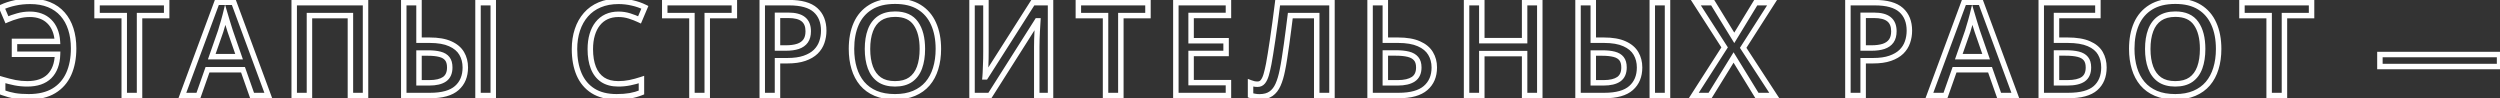 <?xml version="1.0" encoding="UTF-8"?> <svg xmlns="http://www.w3.org/2000/svg" width="916" height="36" viewBox="0 0 916 36" fill="none"><rect x="0" y="0" width="916" height="36" fill="#333333" stroke="none"/> <path d="M6.517 5.841L6.782 6.805L6.791 6.803L6.517 5.841ZM2.537 7.237L1.618 7.631L2.015 8.557L2.938 8.154L2.537 7.237ZM0.582 2.676L0.158 1.771L-0.718 2.181L-0.337 3.07L0.582 2.676ZM5.469 1.07L5.675 2.049L5.684 2.047L5.469 1.07ZM22.923 5.189L22.171 5.849L22.175 5.853L22.923 5.189ZM25.948 10.635L24.996 10.941L24.997 10.943L25.948 10.635ZM19.735 33.278L20.251 34.134L20.252 34.133L19.735 33.278ZM5.376 35.093L5.209 36.079L5.21 36.079L5.376 35.093ZM0.978 33.906H-0.022V34.603L0.632 34.845L0.978 33.906ZM0.978 29.159L1.263 28.2L-0.022 27.819V29.159H0.978ZM5.516 30.299L5.318 31.279L5.328 31.281L5.516 30.299ZM18.106 27.949L18.807 28.662L18.813 28.656L18.106 27.949ZM20.247 24.551L19.312 24.197L19.309 24.203L20.247 24.551ZM21.084 19.874L22.084 19.9L22.111 18.874H21.084V19.874ZM5.307 19.874H4.307V20.874H5.307V19.874ZM5.307 15.173V14.173H4.307V15.173H5.307ZM21.038 15.173V16.173H22.099L22.036 15.114L21.038 15.173ZM20.13 10.984L19.203 11.36L19.208 11.37L20.13 10.984ZM18.059 7.866L17.352 8.573L17.358 8.579L17.365 8.585L18.059 7.866ZM14.964 5.911L14.612 6.847L14.622 6.851L14.964 5.911ZM10.961 4.236C9.322 4.236 7.748 4.449 6.242 4.88L6.791 6.803C8.109 6.426 9.498 6.236 10.961 6.236V4.236ZM6.252 4.877C4.797 5.276 3.425 5.757 2.136 6.321L2.938 8.154C4.132 7.631 5.412 7.181 6.782 6.805L6.252 4.877ZM3.456 6.843L1.502 2.282L-0.337 3.07L1.618 7.631L3.456 6.843ZM1.007 3.582C2.42 2.919 3.975 2.407 5.675 2.049L5.263 0.092C3.427 0.479 1.724 1.037 0.158 1.771L1.007 3.582ZM5.684 2.047C7.377 1.676 9.166 1.489 11.055 1.489V-0.511C9.033 -0.511 7.1 -0.311 5.255 0.094L5.684 2.047ZM11.055 1.489C13.559 1.489 15.723 1.876 17.566 2.625L18.319 0.772C16.191 -0.092 13.763 -0.511 11.055 -0.511V1.489ZM17.566 2.625C19.417 3.377 20.946 4.453 22.171 5.849L23.674 4.53C22.232 2.886 20.44 1.634 18.319 0.772L17.566 2.625ZM22.175 5.853C23.407 7.243 24.351 8.933 24.996 10.941L26.9 10.329C26.18 8.086 25.107 6.146 23.671 4.526L22.175 5.853ZM24.997 10.943C25.642 12.937 25.972 15.197 25.972 17.733H27.972C27.972 15.025 27.62 12.553 26.9 10.327L24.997 10.943ZM25.972 17.733C25.972 21.207 25.393 24.18 24.268 26.677L26.092 27.498C27.357 24.69 27.972 21.426 27.972 17.733H25.972ZM24.268 26.677C23.155 29.15 21.475 31.056 19.217 32.422L20.252 34.133C22.866 32.552 24.816 30.332 26.092 27.498L24.268 26.677ZM19.219 32.421C16.996 33.761 14.117 34.465 10.519 34.465V36.465C14.368 36.465 17.633 35.712 20.251 34.134L19.219 32.421ZM10.519 34.465C8.604 34.465 6.948 34.344 5.542 34.107L5.21 36.079C6.753 36.339 8.525 36.465 10.519 36.465V34.465ZM5.544 34.107C4.15 33.87 2.743 33.491 1.324 32.968L0.632 34.845C2.16 35.408 3.686 35.82 5.209 36.079L5.544 34.107ZM1.978 33.906V29.159H-0.022V33.906H1.978ZM0.693 30.117C2.286 30.591 3.828 30.978 5.318 31.279L5.714 29.319C4.288 29.031 2.804 28.658 1.263 28.2L0.693 30.117ZM5.328 31.281C6.85 31.573 8.41 31.718 10.007 31.718V29.718C8.532 29.718 7.098 29.584 5.704 29.317L5.328 31.281ZM10.007 31.718C11.861 31.718 13.535 31.474 15.011 30.965L14.359 29.075C13.136 29.496 11.69 29.718 10.007 29.718V31.718ZM15.011 30.965C16.488 30.456 17.76 29.691 18.807 28.662L17.405 27.236C16.59 28.037 15.581 28.653 14.359 29.075L15.011 30.965ZM18.813 28.656C19.853 27.615 20.642 26.358 21.184 24.9L19.309 24.203C18.859 25.413 18.22 26.421 17.399 27.242L18.813 28.656ZM21.182 24.906C21.741 23.43 22.035 21.756 22.084 19.9L20.085 19.847C20.041 21.528 19.776 22.973 19.312 24.197L21.182 24.906ZM21.084 18.874H5.307V20.874H21.084V18.874ZM6.307 19.874V15.173H4.307V19.874H6.307ZM5.307 16.173H21.038V14.173H5.307V16.173ZM22.036 15.114C21.938 13.454 21.615 11.945 21.053 10.599L19.208 11.37C19.669 12.475 19.952 13.758 20.04 15.232L22.036 15.114ZM21.057 10.609C20.512 9.263 19.746 8.104 18.753 7.146L17.365 8.585C18.141 9.334 18.756 10.254 19.203 11.36L21.057 10.609ZM18.766 7.159C17.791 6.183 16.633 5.454 15.306 4.971L14.622 6.851C15.684 7.237 16.59 7.811 17.352 8.573L18.766 7.159ZM15.317 4.975C13.993 4.477 12.537 4.236 10.961 4.236V6.236C12.333 6.236 13.546 6.445 14.612 6.847L15.317 4.975ZM51.129 35V36H52.129V35H51.129ZM45.52 35H44.52V36H45.52V35ZM45.52 5.725H46.52V4.725H45.52V5.725ZM35.56 5.725H34.56V6.725H35.56V5.725ZM35.56 0.977V-0.023H34.56V0.977H35.56ZM61.065 0.977H62.065V-0.023H61.065V0.977ZM61.065 5.725V6.725H62.065V5.725H61.065ZM51.129 5.725V4.725H50.129V5.725H51.129ZM51.129 34H45.52V36H51.129V34ZM46.52 35V5.725H44.52V35H46.52ZM45.52 4.725H35.56V6.725H45.52V4.725ZM36.56 5.725V0.977H34.56V5.725H36.56ZM35.56 1.977H61.065V-0.023H35.56V1.977ZM60.065 0.977V5.725H62.065V0.977H60.065ZM61.065 4.725H51.129V6.725H61.065V4.725ZM50.129 5.725V35H52.129V5.725H50.129ZM92.366 35L91.423 35.332L91.658 36H92.366V35ZM89.038 25.552L89.982 25.22L89.746 24.552H89.038V25.552ZM76.03 25.552V24.552H75.322L75.087 25.22L76.03 25.552ZM72.702 35V36H73.41L73.645 35.332L72.702 35ZM66.814 35L65.877 34.653L65.377 36H66.814V35ZM79.474 0.838V-0.162H78.778L78.536 0.49L79.474 0.838ZM85.664 0.838L86.602 0.491L86.36 -0.162H85.664V0.838ZM98.3 35V36H99.737L99.238 34.653L98.3 35ZM87.596 20.758V21.758H89.002L88.54 20.43L87.596 20.758ZM84.361 11.45L83.405 11.744L83.41 11.761L83.416 11.778L84.361 11.45ZM83.826 9.751L82.871 10.049L82.873 10.055L83.826 9.751ZM83.127 7.493L82.17 7.781L82.171 7.786L83.127 7.493ZM82.546 5.539L83.505 5.256L82.456 1.688L81.574 5.302L82.546 5.539ZM81.964 7.68L81.004 7.397L81.001 7.41L81.964 7.68ZM81.312 9.867L80.359 9.564L80.356 9.574L80.353 9.584L81.312 9.867ZM80.847 11.45L81.791 11.78L81.799 11.755L81.807 11.729L80.847 11.45ZM77.589 20.758L76.645 20.428L76.18 21.758H77.589V20.758ZM93.309 34.668L89.982 25.22L88.095 25.884L91.423 35.332L93.309 34.668ZM89.038 24.552H76.03V26.552H89.038V24.552ZM75.087 25.22L71.759 34.668L73.645 35.332L76.973 25.884L75.087 25.22ZM72.702 34H66.814V36H72.702V34ZM67.752 35.347L80.412 1.185L78.536 0.49L65.877 34.653L67.752 35.347ZM79.474 1.838H85.664V-0.162H79.474V1.838ZM84.726 1.185L97.362 35.347L99.238 34.653L86.602 0.491L84.726 1.185ZM98.3 34H92.366V36H98.3V34ZM88.54 20.43L85.305 11.121L83.416 11.778L86.651 21.086L88.54 20.43ZM85.317 11.155C85.191 10.747 85.011 10.177 84.778 9.447L82.873 10.055C83.105 10.783 83.282 11.345 83.405 11.744L85.317 11.155ZM84.78 9.452C84.548 8.71 84.316 7.959 84.084 7.201L82.171 7.786C82.405 8.548 82.638 9.302 82.871 10.049L84.78 9.452ZM84.085 7.206C83.853 6.431 83.66 5.782 83.505 5.256L81.586 5.821C81.742 6.351 81.937 7.004 82.17 7.781L84.085 7.206ZM81.574 5.302C81.424 5.919 81.234 6.617 81.005 7.397L82.923 7.962C83.159 7.159 83.358 6.43 83.517 5.776L81.574 5.302ZM81.001 7.41C80.787 8.176 80.573 8.894 80.359 9.564L82.265 10.17C82.486 9.475 82.707 8.735 82.927 7.949L81.001 7.41ZM80.353 9.584C80.152 10.267 79.996 10.796 79.887 11.169L81.807 11.729C81.915 11.359 82.07 10.833 82.271 10.15L80.353 9.584ZM79.903 11.119L76.645 20.428L78.533 21.088L81.791 11.78L79.903 11.119ZM77.589 21.758H87.596V19.758H77.589V21.758ZM107.796 35H106.796V36H107.796V35ZM107.796 0.977V-0.023H106.796V0.977H107.796ZM133.93 0.977H134.93V-0.023H133.93V0.977ZM133.93 35V36H134.93V35H133.93ZM128.391 35H127.391V36H128.391V35ZM128.391 5.725H129.391V4.725H128.391V5.725ZM113.381 5.725V4.725H112.381V5.725H113.381ZM113.381 35V36H114.381V35H113.381ZM108.796 35V0.977H106.796V35H108.796ZM107.796 1.977H133.93V-0.023H107.796V1.977ZM132.93 0.977V35H134.93V0.977H132.93ZM133.93 34H128.391V36H133.93V34ZM129.391 35V5.725H127.391V35H129.391ZM128.391 4.725H113.381V6.725H128.391V4.725ZM112.381 5.725V35H114.381V5.725H112.381ZM113.381 34H107.796V36H113.381V34ZM147.94 35H146.94V36H147.94V35ZM147.94 0.977V-0.023H146.94V0.977H147.94ZM153.525 0.977H154.525V-0.023H153.525V0.977ZM153.525 14.731H152.525V15.731H153.525V14.731ZM164.951 16.034L164.537 16.944L164.546 16.948L164.951 16.034ZM167.371 32.254L166.711 31.503L166.708 31.506L167.371 32.254ZM153.525 30.346H152.525V31.346H153.525V30.346ZM162.88 29.019L163.451 29.84L163.458 29.836L162.88 29.019ZM163.881 21.503L163.09 22.116L163.098 22.125L163.881 21.503ZM161.205 19.897L160.95 20.864L160.953 20.865L161.205 19.897ZM153.525 19.431V18.431H152.525V19.431H153.525ZM175.144 35H174.144V36H175.144V35ZM175.144 0.977V-0.023H174.144V0.977H175.144ZM180.729 0.977H181.729V-0.023H180.729V0.977ZM180.729 35V36H181.729V35H180.729ZM148.94 35V0.977H146.94V35H148.94ZM147.94 1.977H153.525V-0.023H147.94V1.977ZM152.525 0.977V14.731H154.525V0.977H152.525ZM153.525 15.731H157.411V13.731H153.525V15.731ZM157.411 15.731C160.45 15.731 162.806 16.156 164.537 16.944L165.366 15.124C163.28 14.174 160.609 13.731 157.411 13.731V15.731ZM164.546 16.948C166.319 17.734 167.543 18.788 168.301 20.078L170.025 19.064C169.015 17.345 167.431 16.04 165.357 15.12L164.546 16.948ZM168.301 20.078C169.086 21.414 169.49 22.95 169.49 24.714H171.49C171.49 22.631 171.009 20.738 170.025 19.064L168.301 20.078ZM169.49 24.714C169.49 27.672 168.54 29.893 166.711 31.503L168.032 33.005C170.361 30.954 171.49 28.148 171.49 24.714H169.49ZM166.708 31.506C164.911 33.1 161.94 34 157.574 34V36C162.144 36 165.705 35.07 168.035 33.002L166.708 31.506ZM157.574 34H147.94V36H157.574V34ZM153.525 31.346H157.272V29.346H153.525V31.346ZM157.272 31.346C159.831 31.346 161.939 30.892 163.451 29.84L162.309 28.198C161.277 28.916 159.646 29.346 157.272 29.346V31.346ZM163.458 29.836C165.064 28.699 165.788 26.913 165.788 24.714H163.788C163.788 26.456 163.24 27.54 162.303 28.203L163.458 29.836ZM165.788 24.714C165.788 23.2 165.458 21.878 164.663 20.88L163.098 22.125C163.514 22.647 163.788 23.466 163.788 24.714H165.788ZM164.671 20.89C163.912 19.911 162.803 19.279 161.456 18.929L160.953 20.865C161.995 21.135 162.671 21.574 163.09 22.116L164.671 20.89ZM161.459 18.93C160.169 18.59 158.611 18.431 156.806 18.431V20.431C158.507 20.431 159.882 20.583 160.95 20.864L161.459 18.93ZM156.806 18.431H153.525V20.431H156.806V18.431ZM152.525 19.431V30.346H154.525V19.431H152.525ZM176.144 35V0.977H174.144V35H176.144ZM175.144 1.977H180.729V-0.023H175.144V1.977ZM179.729 0.977V35H181.729V0.977H179.729ZM180.729 34H175.144V36H180.729V34ZM222.247 6.12L221.831 5.211L221.826 5.213L222.247 6.12ZM219.012 8.68L219.792 9.306L219.796 9.301L219.012 8.68ZM216.988 12.706L217.946 12.991L217.947 12.988L216.988 12.706ZM217.407 24.831L216.475 25.194L216.476 25.197L217.407 24.831ZM220.804 29.206L220.245 30.035L220.251 30.039L220.804 29.206ZM235.023 29.159H236.023V27.776L234.71 28.209L235.023 29.159ZM235.023 33.906L235.389 34.837L236.023 34.587V33.906H235.023ZM217.29 33.301L216.756 34.146L216.758 34.148L217.29 33.301ZM212.17 27.204L211.25 27.596L211.252 27.601L212.17 27.204ZM214.684 5.376L215.434 6.036L215.438 6.033L214.684 5.376ZM219.734 1.769L220.12 2.691L220.123 2.69L219.734 1.769ZM231.672 1.07L231.442 2.044L231.453 2.046L231.672 1.07ZM236.28 2.676L237.2 3.067L237.569 2.198L236.723 1.78L236.28 2.676ZM234.325 7.284L233.897 8.188L234.838 8.634L235.245 7.674L234.325 7.284ZM226.622 4.236C224.871 4.236 223.267 4.553 221.831 5.211L222.663 7.03C223.802 6.508 225.115 6.236 226.622 6.236V4.236ZM221.826 5.213C220.41 5.869 219.208 6.822 218.228 8.059L219.796 9.301C220.585 8.304 221.54 7.55 222.667 7.028L221.826 5.213ZM218.232 8.054C217.254 9.273 216.524 10.737 216.028 12.424L217.947 12.988C218.382 11.51 219.002 10.29 219.792 9.306L218.232 8.054ZM216.029 12.421C215.531 14.097 215.289 15.964 215.289 18.012H217.289C217.289 16.119 217.513 14.449 217.946 12.991L216.029 12.421ZM215.289 18.012C215.289 20.74 215.674 23.142 216.475 25.194L218.338 24.467C217.65 22.703 217.289 20.559 217.289 18.012H215.289ZM216.476 25.197C217.286 27.256 218.539 28.886 220.246 30.035L221.363 28.376C220.029 27.477 219.016 26.19 218.337 24.464L216.476 25.197ZM220.251 30.039C221.975 31.182 224.106 31.718 226.575 31.718V29.718C224.391 29.718 222.674 29.245 221.357 28.372L220.251 30.039ZM226.575 31.718C228.083 31.718 229.554 31.572 230.988 31.279L230.587 29.32C229.29 29.585 227.953 29.718 226.575 29.718V31.718ZM230.988 31.279C232.395 30.991 233.844 30.601 235.336 30.109L234.71 28.209C233.285 28.679 231.911 29.049 230.587 29.32L230.988 31.279ZM234.023 29.159V33.906H236.023V29.159H234.023ZM234.657 32.976C233.336 33.495 232.004 33.872 230.661 34.108L231.007 36.078C232.487 35.818 233.948 35.404 235.389 34.837L234.657 32.976ZM230.661 34.108C229.32 34.344 227.751 34.465 225.947 34.465V36.465C227.836 36.465 229.525 36.339 231.007 36.078L230.661 34.108ZM225.947 34.465C222.608 34.465 219.92 33.773 217.822 32.455L216.758 34.148C219.253 35.715 222.336 36.465 225.947 36.465V34.465ZM217.825 32.456C215.724 31.127 214.146 29.256 213.088 26.808L211.252 27.601C212.46 30.396 214.295 32.59 216.756 34.146L217.825 32.456ZM213.09 26.812C212.037 24.34 211.495 21.407 211.495 17.989H209.495C209.495 21.614 210.07 24.825 211.25 27.596L213.09 26.812ZM211.495 17.989C211.495 15.506 211.839 13.256 212.514 11.23L210.617 10.598C209.865 12.854 209.495 15.321 209.495 17.989H211.495ZM212.514 11.23C213.189 9.205 214.165 7.478 215.434 6.036L213.933 4.715C212.472 6.376 211.369 8.342 210.617 10.598L212.514 11.23ZM215.438 6.033C216.698 4.586 218.253 3.472 220.12 2.691L219.347 0.846C217.211 1.74 215.4 3.031 213.93 4.719L215.438 6.033ZM220.123 2.69C221.996 1.897 224.164 1.489 226.645 1.489V-0.511C223.945 -0.511 221.505 -0.066 219.344 0.848L220.123 2.69ZM226.645 1.489C228.275 1.489 229.874 1.674 231.442 2.044L231.901 0.097C230.181 -0.309 228.428 -0.511 226.645 -0.511V1.489ZM231.453 2.046C233.041 2.403 234.501 2.912 235.836 3.573L236.723 1.78C235.234 1.044 233.622 0.483 231.891 0.095L231.453 2.046ZM235.359 2.286L233.404 6.893L235.245 7.674L237.2 3.067L235.359 2.286ZM234.753 6.38C233.53 5.801 232.254 5.304 230.924 4.887L230.326 6.795C231.571 7.185 232.761 7.65 233.897 8.188L234.753 6.38ZM230.924 4.887C229.537 4.452 228.102 4.236 226.622 4.236V6.236C227.904 6.236 229.137 6.423 230.326 6.795L230.924 4.887ZM259.133 35V36H260.133V35H259.133ZM253.524 35H252.524V36H253.524V35ZM253.524 5.725H254.524V4.725H253.524V5.725ZM243.564 5.725H242.564V6.725H243.564V5.725ZM243.564 0.977V-0.023H242.564V0.977H243.564ZM269.07 0.977H270.07V-0.023H269.07V0.977ZM269.07 5.725V6.725H270.07V5.725H269.07ZM259.133 5.725V4.725H258.133V5.725H259.133ZM259.133 34H253.524V36H259.133V34ZM254.524 35V5.725H252.524V35H254.524ZM253.524 4.725H243.564V6.725H253.524V4.725ZM244.564 5.725V0.977H242.564V5.725H244.564ZM243.564 1.977H269.07V-0.023H243.564V1.977ZM268.07 0.977V5.725H270.07V0.977H268.07ZM269.07 4.725H259.133V6.725H269.07V4.725ZM258.133 5.725V35H260.133V5.725H258.133ZM301.115 15.452L300.171 15.123L300.169 15.129L301.115 15.452ZM298.881 18.966L299.577 19.684L299.583 19.678L298.881 18.966ZM294.762 21.363L294.436 20.418L294.433 20.419L294.762 21.363ZM284.872 22.247V21.247H283.872V22.247H284.872ZM284.872 35V36H285.872V35H284.872ZM279.287 35H278.287V36H279.287V35ZM279.287 0.977V-0.023H278.287V0.977H279.287ZM284.872 5.608V4.608H283.872V5.608H284.872ZM284.872 17.593H283.872V18.593H284.872V17.593ZM292.388 16.988L292.701 17.938L292.712 17.934L292.388 16.988ZM294.343 7.051L293.711 7.826L293.716 7.83L294.343 7.051ZM289.177 1.977C293.466 1.977 296.373 2.862 298.122 4.423L299.454 2.931C297.169 0.892 293.669 -0.023 289.177 -0.023V1.977ZM298.122 4.423C299.884 5.995 300.813 8.221 300.813 11.24H302.813C302.813 7.775 301.726 4.958 299.454 2.931L298.122 4.423ZM300.813 11.24C300.813 12.607 300.598 13.899 300.171 15.123L302.059 15.781C302.563 14.337 302.813 12.821 302.813 11.24H300.813ZM300.169 15.129C299.771 16.294 299.113 17.334 298.179 18.254L299.583 19.678C300.728 18.551 301.559 17.248 302.062 15.775L300.169 15.129ZM298.185 18.248C297.273 19.133 296.037 19.865 294.436 20.418L295.089 22.308C296.9 21.682 298.41 20.816 299.577 19.684L298.185 18.248ZM294.433 20.419C292.88 20.96 290.912 21.247 288.502 21.247V23.247C291.056 23.247 293.262 22.945 295.091 22.307L294.433 20.419ZM288.502 21.247H284.872V23.247H288.502V21.247ZM283.872 22.247V35H285.872V22.247H283.872ZM284.872 34H279.287V36H284.872V34ZM280.287 35V0.977H278.287V35H280.287ZM279.287 1.977H289.177V-0.023H279.287V1.977ZM288.805 4.608H284.872V6.608H288.805V4.608ZM283.872 5.608V17.593H285.872V5.608H283.872ZM284.872 18.593H287.92V16.593H284.872V18.593ZM287.92 18.593C289.744 18.593 291.346 18.384 292.701 17.938L292.076 16.038C290.98 16.399 289.603 16.593 287.92 16.593V18.593ZM292.712 17.934C294.101 17.46 295.22 16.688 295.998 15.587L294.364 14.433C293.87 15.132 293.128 15.679 292.065 16.042L292.712 17.934ZM295.998 15.587C296.787 14.47 297.135 13.061 297.135 11.45H295.135C295.135 12.785 294.847 13.75 294.364 14.433L295.998 15.587ZM297.135 11.45C297.135 9.27 296.465 7.476 294.97 6.272L293.716 7.83C294.611 8.55 295.135 9.688 295.135 11.45H297.135ZM294.975 6.276C293.534 5.1 291.41 4.608 288.805 4.608V6.608C291.226 6.608 292.794 7.078 293.711 7.826L294.975 6.276ZM342.818 25.11L341.863 24.814L341.862 24.819L342.818 25.11ZM339.863 30.648L340.621 31.3L340.625 31.296L339.863 30.648ZM320.85 34.209L320.461 35.13L320.464 35.131L320.85 34.209ZM315.893 30.625L315.128 31.268L315.131 31.273L315.893 30.625ZM313.706 8.727L312.792 8.321L312.791 8.324L313.706 8.727ZM318.988 2.63L319.51 3.483L319.512 3.482L318.988 2.63ZM342.05 8.703L341.136 9.109L341.139 9.116L342.05 8.703ZM318.919 24.761L317.981 25.108L317.982 25.111L318.919 24.761ZM322.2 29.182L321.623 29.999L321.633 30.006L322.2 29.182ZM333.649 29.182L334.22 30.003L334.226 29.999L333.649 29.182ZM336.907 24.761L337.846 25.104L337.847 25.102L336.907 24.761ZM335.558 8.587L334.738 9.16L334.742 9.166L335.558 8.587ZM322.223 6.725L321.661 5.899L321.657 5.901L322.223 6.725ZM318.919 11.124L319.854 11.476L319.855 11.474L318.919 11.124ZM342.819 17.942C342.819 20.48 342.496 22.767 341.863 24.814L343.774 25.405C344.475 23.139 344.819 20.648 344.819 17.942H342.819ZM341.862 24.819C341.246 26.842 340.322 28.563 339.101 30.001L340.625 31.296C342.04 29.63 343.087 27.66 343.775 25.401L341.862 24.819ZM339.104 29.997C337.893 31.408 336.37 32.506 334.517 33.287L335.295 35.13C337.414 34.236 339.196 32.961 340.621 31.3L339.104 29.997ZM334.517 33.287C332.68 34.062 330.49 34.465 327.925 34.465V36.465C330.696 36.465 333.16 36.031 335.295 35.13L334.517 33.287ZM327.925 34.465C325.31 34.465 323.089 34.062 321.236 33.286L320.464 35.131C322.614 36.031 325.109 36.465 327.925 36.465V34.465ZM321.239 33.287C319.388 32.507 317.867 31.403 316.655 29.977L315.131 31.273C316.557 32.95 318.34 34.235 320.461 35.13L321.239 33.287ZM316.659 29.982C315.452 28.545 314.535 26.815 313.918 24.774L312.004 25.352C312.69 27.624 313.728 29.602 315.128 31.268L316.659 29.982ZM313.918 24.774C313.299 22.725 312.984 20.435 312.984 17.896H310.984C310.984 20.6 311.32 23.088 312.004 25.352L313.918 24.774ZM312.984 17.896C312.984 14.497 313.54 11.583 314.621 9.13L312.791 8.324C311.575 11.083 310.984 14.282 310.984 17.896H312.984ZM314.62 9.132C315.704 6.689 317.332 4.815 319.51 3.483L318.467 1.777C315.929 3.33 314.034 5.521 312.792 8.321L314.62 9.132ZM319.512 3.482C321.688 2.145 324.487 1.442 327.971 1.442V-0.558C324.225 -0.558 321.036 0.198 318.465 1.778L319.512 3.482ZM327.971 1.442C331.375 1.442 334.121 2.136 336.267 3.458L337.315 1.755C334.776 0.191 331.641 -0.558 327.971 -0.558V1.442ZM336.267 3.458C338.43 4.79 340.051 6.663 341.136 9.109L342.964 8.298C341.723 5.5 339.838 3.308 337.315 1.755L336.267 3.458ZM341.139 9.116C342.247 11.565 342.819 14.498 342.819 17.942H344.819C344.819 14.281 344.211 11.055 342.961 8.291L341.139 9.116ZM316.848 17.942C316.848 20.651 317.216 23.047 317.981 25.108L319.856 24.413C319.194 22.627 318.848 20.477 318.848 17.942H316.848ZM317.982 25.111C318.757 27.182 319.965 28.829 321.624 29.999L322.776 28.365C321.487 27.456 320.508 26.156 319.855 24.41L317.982 25.111ZM321.633 30.006C323.331 31.174 325.453 31.718 327.925 31.718V29.718C325.742 29.718 324.047 29.239 322.766 28.358L321.633 30.006ZM327.925 31.718C330.409 31.718 332.534 31.175 334.22 30.003L333.079 28.361C331.817 29.238 330.125 29.718 327.925 29.718V31.718ZM334.226 29.999C335.886 28.828 337.088 27.178 337.846 25.104L335.968 24.417C335.331 26.159 334.36 27.457 333.073 28.365L334.226 29.999ZM337.847 25.102C338.595 23.043 338.955 20.649 338.955 17.942H336.955C336.955 20.479 336.616 22.631 335.967 24.419L337.847 25.102ZM338.955 17.942C338.955 13.836 338.134 10.487 336.373 8.008L334.742 9.166C336.177 11.187 336.955 14.074 336.955 17.942H338.955ZM336.377 8.014C334.56 5.413 331.679 4.189 327.971 4.189V6.189C331.214 6.189 333.391 7.232 334.738 9.16L336.377 8.014ZM327.971 4.189C325.499 4.189 323.372 4.734 321.661 5.899L322.786 7.552C324.084 6.669 325.789 6.189 327.971 6.189V4.189ZM321.657 5.901C319.977 7.056 318.758 8.698 317.982 10.773L319.855 11.474C320.507 9.732 321.49 8.443 322.79 7.549L321.657 5.901ZM317.983 10.771C317.216 12.805 316.848 15.204 316.848 17.942H318.848C318.848 15.374 319.194 13.227 319.854 11.476L317.983 10.771ZM356.154 0.977V-0.023H355.154V0.977H356.154ZM361.25 0.977H362.25V-0.023H361.25V0.977ZM361.134 24.295L360.135 24.243L360.135 24.251L360.134 24.26L361.134 24.295ZM361.041 26.669L362.04 26.714L362.04 26.713L361.041 26.669ZM360.947 28.158L359.952 28.059L359.842 29.158H360.947V28.158ZM361.11 28.158V29.158H361.659L361.954 28.695L361.11 28.158ZM378.424 0.977V-0.023H377.876L377.581 0.44L378.424 0.977ZM384.917 0.977H385.917V-0.023H384.917V0.977ZM384.917 35V36H385.917V35H384.917ZM379.867 35H378.867V36H379.867V35ZM380.263 7.633L381.261 7.686L381.317 6.633H380.263V7.633ZM380.053 7.633V6.633H379.503L379.209 7.097L380.053 7.633ZM362.693 35V36H363.243L363.537 35.536L362.693 35ZM356.154 35H355.154V36H356.154V35ZM356.154 1.977H361.25V-0.023H356.154V1.977ZM360.25 0.977V19.013H362.25V0.977H360.25ZM360.25 19.013C360.25 19.782 360.242 20.63 360.227 21.556L362.227 21.589C362.242 20.654 362.25 19.795 362.25 19.013H360.25ZM360.227 21.556C360.212 22.475 360.181 23.371 360.135 24.243L362.132 24.348C362.179 23.451 362.211 22.531 362.227 21.589L360.227 21.556ZM360.134 24.26C360.103 25.142 360.072 25.93 360.042 26.625L362.04 26.713C362.071 26.011 362.102 25.217 362.133 24.33L360.134 24.26ZM360.042 26.623C360.011 27.304 359.981 27.777 359.952 28.059L361.943 28.258C361.976 27.919 362.008 27.399 362.04 26.714L360.042 26.623ZM360.947 29.158H361.11V27.158H360.947V29.158ZM361.954 28.695L379.268 1.515L377.581 0.44L360.267 27.621L361.954 28.695ZM378.424 1.977H384.917V-0.023H378.424V1.977ZM383.917 0.977V35H385.917V0.977H383.917ZM384.917 34H379.867V36H384.917V34ZM380.867 35V17.104H378.867V35H380.867ZM380.867 17.104C380.867 16.279 380.882 15.382 380.913 14.413L378.914 14.35C378.883 15.336 378.867 16.255 378.867 17.104H380.867ZM380.913 14.413C380.944 13.442 380.982 12.502 381.029 11.593L379.031 11.492C378.984 12.414 378.945 13.367 378.914 14.35L380.913 14.413ZM381.029 11.593C381.075 10.682 381.121 9.88 381.167 9.189L379.172 9.056C379.125 9.761 379.078 10.573 379.031 11.492L381.029 11.593ZM381.167 9.189C381.214 8.491 381.245 7.988 381.261 7.686L379.264 7.58C379.249 7.868 379.218 8.358 379.172 9.056L381.167 9.189ZM380.263 6.633H380.053V8.633H380.263V6.633ZM379.209 7.097L361.848 34.464L363.537 35.536L380.898 8.169L379.209 7.097ZM362.693 34H356.154V36H362.693V34ZM357.154 35V0.977H355.154V35H357.154ZM410.679 35V36H411.679V35H410.679ZM405.071 35H404.071V36H405.071V35ZM405.071 5.725H406.071V4.725H405.071V5.725ZM395.111 5.725H394.111V6.725H395.111V5.725ZM395.111 0.977V-0.023H394.111V0.977H395.111ZM420.616 0.977H421.616V-0.023H420.616V0.977ZM420.616 5.725V6.725H421.616V5.725H420.616ZM410.679 5.725V4.725H409.679V5.725H410.679ZM410.679 34H405.071V36H410.679V34ZM406.071 35V5.725H404.071V35H406.071ZM405.071 4.725H395.111V6.725H405.071V4.725ZM396.111 5.725V0.977H394.111V5.725H396.111ZM395.111 1.977H420.616V-0.023H395.111V1.977ZM419.616 0.977V5.725H421.616V0.977H419.616ZM420.616 4.725H410.679V6.725H420.616V4.725ZM409.679 5.725V35H411.679V5.725H409.679ZM450.102 35V36H451.102V35H450.102ZM430.833 35H429.833V36H430.833V35ZM430.833 0.977V-0.023H429.833V0.977H430.833ZM450.102 0.977H451.102V-0.023H450.102V0.977ZM450.102 5.678V6.678H451.102V5.678H450.102ZM436.418 5.678V4.678H435.418V5.678H436.418ZM436.418 14.917H435.418V15.917H436.418V14.917ZM449.241 14.917H450.241V13.917H449.241V14.917ZM449.241 19.594V20.594H450.241V19.594H449.241ZM436.418 19.594V18.594H435.418V19.594H436.418ZM436.418 30.276H435.418V31.276H436.418V30.276ZM450.102 30.276H451.102V29.276H450.102V30.276ZM450.102 34H430.833V36H450.102V34ZM431.833 35V0.977H429.833V35H431.833ZM430.833 1.977H450.102V-0.023H430.833V1.977ZM449.102 0.977V5.678H451.102V0.977H449.102ZM450.102 4.678H436.418V6.678H450.102V4.678ZM435.418 5.678V14.917H437.418V5.678H435.418ZM436.418 15.917H449.241V13.917H436.418V15.917ZM448.241 14.917V19.594H450.241V14.917H448.241ZM449.241 18.594H436.418V20.594H449.241V18.594ZM435.418 19.594V30.276H437.418V19.594H435.418ZM436.418 31.276H450.102V29.276H436.418V31.276ZM449.102 30.276V35H451.102V30.276H449.102ZM488.035 35V36H489.035V35H488.035ZM482.45 35H481.45V36H482.45V35ZM482.45 5.725H483.45V4.725H482.45V5.725ZM472.769 5.725V4.725H471.887L471.777 5.6L472.769 5.725ZM472.117 10.844L473.109 10.973L473.109 10.972L472.117 10.844ZM470.628 21.433L469.641 21.273L469.639 21.282L470.628 21.433ZM469.86 25.738L468.882 25.53L468.88 25.539L468.878 25.548L469.86 25.738ZM468.277 31.044L467.364 30.636L467.362 30.64L468.277 31.044ZM459.714 35.326L459.904 34.344L459.891 34.342L459.878 34.339L459.714 35.326ZM458.201 34.953H457.201V35.666L457.875 35.899L458.201 34.953ZM458.201 30.346L458.552 29.409L457.201 28.903V30.346H458.201ZM459.388 30.718L459.137 31.686L459.157 31.691L459.178 31.696L459.388 30.718ZM462.692 29.973L461.919 29.339L461.917 29.341L462.692 29.973ZM463.926 27.414L464.885 27.697L464.886 27.694L463.926 27.414ZM464.857 23.457L465.838 23.648L465.84 23.641L464.857 23.457ZM465.485 19.827L466.472 19.99L466.472 19.988L465.485 19.827ZM467.207 8.145L466.217 8.005L466.216 8.011L467.207 8.145ZM468.138 0.977V-0.023H467.25L467.145 0.859L468.138 0.977ZM488.035 0.977H489.035V-0.023H488.035V0.977ZM488.035 34H482.45V36H488.035V34ZM483.45 35V5.725H481.45V35H483.45ZM482.45 4.725H472.769V6.725H482.45V4.725ZM471.777 5.6C471.575 7.197 471.358 8.903 471.125 10.717L473.109 10.972C473.342 9.156 473.559 7.449 473.761 5.85L471.777 5.6ZM471.125 10.716C470.893 12.513 470.653 14.318 470.405 16.131L472.387 16.402C472.635 14.585 472.876 12.775 473.109 10.973L471.125 10.716ZM470.405 16.131C470.158 17.939 469.903 19.653 469.641 21.273L471.615 21.593C471.88 19.955 472.137 18.224 472.387 16.402L470.405 16.131ZM469.639 21.282C469.393 22.897 469.14 24.313 468.882 25.53L470.838 25.946C471.107 24.681 471.366 23.226 471.616 21.584L469.639 21.282ZM468.878 25.548C468.485 27.574 467.977 29.266 467.364 30.636L469.19 31.452C469.881 29.905 470.428 28.06 470.842 25.928L468.878 25.548ZM467.362 30.64C466.786 31.948 466.031 32.892 465.121 33.529L466.268 35.168C467.53 34.284 468.497 33.025 469.192 31.447L467.362 30.64ZM465.121 33.529C464.25 34.139 463.049 34.489 461.436 34.489V36.489C463.329 36.489 464.967 36.078 466.268 35.168L465.121 33.529ZM461.436 34.489C460.908 34.489 460.398 34.44 459.904 34.344L459.523 36.307C460.146 36.429 460.784 36.489 461.436 36.489V34.489ZM459.878 34.339C459.364 34.254 458.915 34.142 458.527 34.008L457.875 35.899C458.386 36.075 458.946 36.212 459.549 36.312L459.878 34.339ZM459.201 34.953V30.346H457.201V34.953H459.201ZM457.85 31.282C458.258 31.435 458.687 31.569 459.137 31.686L459.639 29.75C459.251 29.649 458.889 29.536 458.552 29.409L457.85 31.282ZM459.178 31.696C459.687 31.805 460.215 31.858 460.761 31.858V29.858C460.345 29.858 459.957 29.817 459.597 29.74L459.178 31.696ZM460.761 31.858C461.847 31.858 462.784 31.444 463.467 30.605L461.917 29.341C461.639 29.682 461.288 29.858 460.761 29.858V31.858ZM463.465 30.608C464.077 29.863 464.537 28.872 464.885 27.697L462.967 27.13C462.663 28.158 462.301 28.874 461.919 29.339L463.465 30.608ZM464.886 27.694C465.222 26.539 465.539 25.189 465.838 23.648L463.875 23.267C463.584 24.767 463.281 26.054 462.966 27.134L464.886 27.694ZM465.84 23.641C466.012 22.716 466.223 21.498 466.472 19.99L464.498 19.664C464.25 21.166 464.042 22.369 463.873 23.274L465.84 23.641ZM466.472 19.988C466.721 18.462 466.993 16.704 467.288 14.715L465.31 14.421C465.016 16.403 464.745 18.151 464.498 19.666L466.472 19.988ZM467.288 14.715C467.584 12.724 467.887 10.579 468.198 8.279L466.216 8.011C465.906 10.303 465.604 12.44 465.31 14.421L467.288 14.715ZM468.197 8.285C468.524 5.966 468.835 3.569 469.131 1.096L467.145 0.859C466.851 3.319 466.541 5.701 466.217 8.005L468.197 8.285ZM468.138 1.977H488.035V-0.023H468.138V1.977ZM487.035 0.977V35H489.035V0.977H487.035ZM501.998 35H500.998V36H501.998V35ZM501.998 0.977V-0.023H500.998V0.977H501.998ZM507.583 0.977H508.583V-0.023H507.583V0.977ZM507.583 14.731H506.583V15.731H507.583V14.731ZM519.871 16.034L519.465 16.948L519.471 16.95L519.871 16.034ZM524.153 19.571L523.294 20.084L523.298 20.091L524.153 19.571ZM522.337 32.254L521.685 31.496L521.682 31.499L522.337 32.254ZM507.583 30.346H506.583V31.346H507.583V30.346ZM517.846 29.019L518.399 29.853L518.405 29.848L517.846 29.019ZM518.87 21.503L518.104 22.146L518.111 22.154L518.87 21.503ZM507.583 19.408V18.408H506.583V19.408H507.583ZM502.998 35V0.977H500.998V35H502.998ZM501.998 1.977H507.583V-0.023H501.998V1.977ZM506.583 0.977V14.731H508.583V0.977H506.583ZM507.583 15.731H512.238V13.731H507.583V15.731ZM512.238 15.731C515.291 15.731 517.683 16.156 519.465 16.948L520.277 15.12C518.149 14.174 515.452 13.731 512.238 13.731V15.731ZM519.471 16.95C521.277 17.739 522.523 18.794 523.294 20.084L525.011 19.058C523.983 17.338 522.375 16.036 520.271 15.117L519.471 16.95ZM523.298 20.091C524.11 21.425 524.526 22.956 524.526 24.714H526.526C526.526 22.625 526.026 20.727 525.007 19.052L523.298 20.091ZM524.526 24.714C524.526 27.664 523.558 29.883 521.685 31.496L522.99 33.012C525.368 30.963 526.526 28.156 526.526 24.714H524.526ZM521.682 31.499C519.836 33.1 516.827 34 512.447 34V36C517.034 36 520.619 35.069 522.993 33.009L521.682 31.499ZM512.447 34H501.998V36H512.447V34ZM507.583 31.346H512.098V29.346H507.583V31.346ZM512.098 31.346C514.691 31.346 516.833 30.891 518.399 29.853L517.294 28.186C516.191 28.916 514.501 29.346 512.098 29.346V31.346ZM518.405 29.848C520.079 28.72 520.847 26.932 520.847 24.714H518.847C518.847 26.437 518.282 27.519 517.287 28.19L518.405 29.848ZM520.847 24.714C520.847 23.185 520.486 21.852 519.629 20.852L518.111 22.154C518.557 22.674 518.847 23.482 518.847 24.714H520.847ZM519.636 20.86C518.817 19.884 517.665 19.251 516.274 18.904L515.788 20.844C516.879 21.116 517.62 21.57 518.104 22.146L519.636 20.86ZM516.274 18.904C514.929 18.567 513.329 18.408 511.493 18.408V20.408C513.225 20.408 514.651 20.559 515.788 20.844L516.274 18.904ZM511.493 18.408H507.583V20.408H511.493V18.408ZM506.583 19.408V30.346H508.583V19.408H506.583ZM564.18 35V36H565.18V35H564.18ZM558.618 35H557.618V36H558.618V35ZM558.618 19.641H559.618V18.641H558.618V19.641ZM542.934 19.641V18.641H541.934V19.641H542.934ZM542.934 35V36H543.934V35H542.934ZM537.348 35H536.348V36H537.348V35ZM537.348 0.977V-0.023H536.348V0.977H537.348ZM542.934 0.977H543.934V-0.023H542.934V0.977ZM542.934 14.894H541.934V15.894H542.934V14.894ZM558.618 14.894V15.894H559.618V14.894H558.618ZM558.618 0.977V-0.023H557.618V0.977H558.618ZM564.18 0.977H565.18V-0.023H564.18V0.977ZM564.18 34H558.618V36H564.18V34ZM559.618 35V19.641H557.618V35H559.618ZM558.618 18.641H542.934V20.641H558.618V18.641ZM541.934 19.641V35H543.934V19.641H541.934ZM542.934 34H537.348V36H542.934V34ZM538.348 35V0.977H536.348V35H538.348ZM537.348 1.977H542.934V-0.023H537.348V1.977ZM541.934 0.977V14.894H543.934V0.977H541.934ZM542.934 15.894H558.618V13.894H542.934V15.894ZM559.618 14.894V0.977H557.618V14.894H559.618ZM558.618 1.977H564.18V-0.023H558.618V1.977ZM563.18 0.977V35H565.18V0.977H563.18ZM578.19 35H577.19V36H578.19V35ZM578.19 0.977V-0.023H577.19V0.977H578.19ZM583.776 0.977H584.776V-0.023H583.776V0.977ZM583.776 14.731H582.776V15.731H583.776V14.731ZM595.202 16.034L594.787 16.944L594.796 16.948L595.202 16.034ZM597.622 32.254L596.961 31.503L596.958 31.506L597.622 32.254ZM583.776 30.346H582.776V31.346H583.776V30.346ZM593.131 29.019L593.701 29.84L593.708 29.836L593.131 29.019ZM594.131 21.503L593.341 22.116L593.349 22.125L594.131 21.503ZM591.455 19.897L591.201 20.864L591.204 20.865L591.455 19.897ZM583.776 19.431V18.431H582.776V19.431H583.776ZM605.395 35H604.395V36H605.395V35ZM605.395 0.977V-0.023H604.395V0.977H605.395ZM610.98 0.977H611.98V-0.023H610.98V0.977ZM610.98 35V36H611.98V35H610.98ZM579.19 35V0.977H577.19V35H579.19ZM578.19 1.977H583.776V-0.023H578.19V1.977ZM582.776 0.977V14.731H584.776V0.977H582.776ZM583.776 15.731H587.662V13.731H583.776V15.731ZM587.662 15.731C590.701 15.731 593.057 16.156 594.787 16.944L595.616 15.124C593.53 14.174 590.86 13.731 587.662 13.731V15.731ZM594.796 16.948C596.569 17.734 597.794 18.788 598.552 20.078L600.276 19.064C599.266 17.345 597.682 16.04 595.607 15.12L594.796 16.948ZM598.552 20.078C599.337 21.414 599.74 22.95 599.74 24.714H601.74C601.74 22.631 601.26 20.738 600.276 19.064L598.552 20.078ZM599.74 24.714C599.74 27.672 598.79 29.893 596.961 31.503L598.283 33.005C600.611 30.954 601.74 28.148 601.74 24.714H599.74ZM596.958 31.506C595.162 33.1 592.191 34 587.825 34V36C592.395 36 595.955 35.07 598.286 33.002L596.958 31.506ZM587.825 34H578.19V36H587.825V34ZM583.776 31.346H587.522V29.346H583.776V31.346ZM587.522 31.346C590.082 31.346 592.189 30.892 593.701 29.84L592.56 28.198C591.528 28.916 589.896 29.346 587.522 29.346V31.346ZM593.708 29.836C595.315 28.699 596.039 26.913 596.039 24.714H594.039C594.039 26.456 593.491 27.54 592.553 28.203L593.708 29.836ZM596.039 24.714C596.039 23.2 595.708 21.878 594.914 20.88L593.349 22.125C593.764 22.647 594.039 23.466 594.039 24.714H596.039ZM594.921 20.89C594.162 19.911 593.054 19.279 591.706 18.929L591.204 20.865C592.245 21.135 592.921 21.574 593.341 22.116L594.921 20.89ZM591.71 18.93C590.42 18.59 588.862 18.431 587.057 18.431V20.431C588.758 20.431 590.132 20.583 591.201 20.864L591.71 18.93ZM587.057 18.431H583.776V20.431H587.057V18.431ZM582.776 19.431V30.346H584.776V19.431H582.776ZM606.395 35V0.977H604.395V35H606.395ZM605.395 1.977H610.98V-0.023H605.395V1.977ZM609.98 0.977V35H611.98V0.977H609.98ZM610.98 34H605.395V36H610.98V34ZM650.1 35V36H651.946L650.937 34.454L650.1 35ZM643.747 35L642.894 35.523L643.187 36H643.747V35ZM635.183 21.061L636.035 20.537L635.185 19.154L634.332 20.535L635.183 21.061ZM626.572 35V36H627.13L627.423 35.526L626.572 35ZM620.592 35L619.75 34.46L618.763 36H620.592V35ZM631.901 17.36L632.743 17.9L633.09 17.359L632.742 16.819L631.901 17.36ZM621.36 0.977V-0.023H619.527L620.519 1.519L621.36 0.977ZM627.526 0.977L628.379 0.454L628.086 -0.023H627.526V0.977ZM635.439 13.87L634.586 14.393L635.441 15.786L636.292 14.39L635.439 13.87ZM643.304 0.977V-0.023H642.743L642.451 0.457L643.304 0.977ZM649.285 0.977L650.127 1.516L651.112 -0.023H649.285V0.977ZM638.697 17.523L637.854 16.984L637.506 17.529L637.859 18.07L638.697 17.523ZM650.1 34H643.747V36H650.1V34ZM644.599 34.477L636.035 20.537L634.331 21.584L642.894 35.523L644.599 34.477ZM634.332 20.535L625.722 34.474L627.423 35.526L636.033 21.586L634.332 20.535ZM626.572 34H620.592V36H626.572V34ZM621.433 35.54L632.743 17.9L631.06 16.821L619.75 34.46L621.433 35.54ZM632.742 16.819L622.201 0.436L620.519 1.519L631.06 17.901L632.742 16.819ZM621.36 1.977H627.526V-0.023H621.36V1.977ZM626.674 1.5L634.586 14.393L636.291 13.347L628.379 0.454L626.674 1.5ZM636.292 14.39L644.158 1.498L642.451 0.457L634.585 13.349L636.292 14.39ZM643.304 1.977H649.285V-0.023H643.304V1.977ZM648.443 0.438L637.854 16.984L639.539 18.062L650.127 1.516L648.443 0.438ZM637.859 18.07L649.262 35.546L650.937 34.454L639.534 16.977L637.859 18.07ZM698.901 15.452L697.957 15.123L697.955 15.129L698.901 15.452ZM696.667 18.966L697.364 19.684L697.369 19.678L696.667 18.966ZM692.548 21.363L692.222 20.418L692.219 20.419L692.548 21.363ZM682.658 22.247V21.247H681.658V22.247H682.658ZM682.658 35V36H683.658V35H682.658ZM677.073 35H676.073V36H677.073V35ZM677.073 0.977V-0.023H676.073V0.977H677.073ZM682.658 5.608V4.608H681.658V5.608H682.658ZM682.658 17.593H681.658V18.593H682.658V17.593ZM690.175 16.988L690.487 17.938L690.498 17.934L690.175 16.988ZM692.129 7.051L691.497 7.826L691.502 7.83L692.129 7.051ZM686.963 1.977C691.252 1.977 694.16 2.862 695.908 4.423L697.24 2.931C694.955 0.892 691.455 -0.023 686.963 -0.023V1.977ZM695.908 4.423C697.67 5.995 698.599 8.221 698.599 11.24H700.599C700.599 7.775 699.512 4.958 697.24 2.931L695.908 4.423ZM698.599 11.24C698.599 12.607 698.384 13.899 697.957 15.123L699.845 15.781C700.349 14.337 700.599 12.821 700.599 11.24H698.599ZM697.955 15.129C697.557 16.294 696.9 17.334 695.965 18.254L697.369 19.678C698.514 18.551 699.345 17.248 699.848 15.775L697.955 15.129ZM695.971 18.248C695.059 19.133 693.823 19.865 692.222 20.418L692.875 22.308C694.686 21.682 696.196 20.816 697.364 19.684L695.971 18.248ZM692.219 20.419C690.666 20.96 688.698 21.247 686.288 21.247V23.247C688.843 23.247 691.048 22.945 692.877 22.307L692.219 20.419ZM686.288 21.247H682.658V23.247H686.288V21.247ZM681.658 22.247V35H683.658V22.247H681.658ZM682.658 34H677.073V36H682.658V34ZM678.073 35V0.977H676.073V35H678.073ZM677.073 1.977H686.963V-0.023H677.073V1.977ZM686.591 4.608H682.658V6.608H686.591V4.608ZM681.658 5.608V17.593H683.658V5.608H681.658ZM682.658 18.593H685.706V16.593H682.658V18.593ZM685.706 18.593C687.53 18.593 689.132 18.384 690.487 17.938L689.862 16.038C688.766 16.399 687.389 16.593 685.706 16.593V18.593ZM690.498 17.934C691.887 17.46 693.006 16.688 693.784 15.587L692.151 14.433C691.656 15.132 690.914 15.679 689.851 16.042L690.498 17.934ZM693.784 15.587C694.573 14.47 694.921 13.061 694.921 11.45H692.921C692.921 12.785 692.633 13.75 692.151 14.433L693.784 15.587ZM694.921 11.45C694.921 9.27 694.251 7.476 692.756 6.272L691.502 7.83C692.397 8.55 692.921 9.688 692.921 11.45H694.921ZM692.761 6.276C691.32 5.1 689.196 4.608 686.591 4.608V6.608C689.012 6.608 690.581 7.078 691.497 7.826L692.761 6.276ZM732.483 35L731.54 35.332L731.775 36H732.483V35ZM729.155 25.552L730.098 25.22L729.863 24.552H729.155V25.552ZM716.146 25.552V24.552H715.438L715.203 25.22L716.146 25.552ZM712.818 35V36H713.526L713.762 35.332L712.818 35ZM706.931 35L705.993 34.653L705.494 36H706.931V35ZM719.59 0.838V-0.162H718.895L718.653 0.49L719.59 0.838ZM725.781 0.838L726.718 0.491L726.477 -0.162H725.781V0.838ZM738.417 35V36H739.853L739.355 34.653L738.417 35ZM727.712 20.758V21.758H729.118L728.657 20.43L727.712 20.758ZM724.477 11.45L723.522 11.744L723.527 11.761L723.533 11.778L724.477 11.45ZM723.942 9.751L722.988 10.049L722.989 10.055L723.942 9.751ZM723.244 7.493L722.286 7.781L722.288 7.786L723.244 7.493ZM722.662 5.539L723.622 5.256L722.572 1.688L721.691 5.302L722.662 5.539ZM722.08 7.68L721.121 7.397L721.117 7.41L722.08 7.68ZM721.429 9.867L720.476 9.564L720.473 9.574L720.47 9.584L721.429 9.867ZM720.963 11.45L721.907 11.78L721.916 11.755L721.923 11.729L720.963 11.45ZM717.705 20.758L716.762 20.428L716.296 21.758H717.705V20.758ZM733.426 34.668L730.098 25.22L728.212 25.884L731.54 35.332L733.426 34.668ZM729.155 24.552H716.146V26.552H729.155V24.552ZM715.203 25.22L711.875 34.668L713.762 35.332L717.089 25.884L715.203 25.22ZM712.818 34H706.931V36H712.818V34ZM707.869 35.347L720.528 1.185L718.653 0.49L705.993 34.653L707.869 35.347ZM719.59 1.838H725.781V-0.162H719.59V1.838ZM724.843 1.185L737.479 35.347L739.355 34.653L726.718 0.491L724.843 1.185ZM738.417 34H732.483V36H738.417V34ZM728.657 20.43L725.422 11.121L723.533 11.778L726.768 21.086L728.657 20.43ZM725.433 11.155C725.308 10.747 725.128 10.177 724.895 9.447L722.989 10.055C723.222 10.783 723.399 11.345 723.522 11.744L725.433 11.155ZM724.897 9.452C724.665 8.71 724.432 7.959 724.2 7.201L722.288 7.786C722.521 8.548 722.754 9.302 722.988 10.049L724.897 9.452ZM724.202 7.206C723.969 6.431 723.776 5.782 723.622 5.256L721.703 5.821C721.859 6.351 722.053 7.004 722.286 7.781L724.202 7.206ZM721.691 5.302C721.54 5.919 721.35 6.617 721.121 7.397L723.04 7.962C723.276 7.159 723.474 6.43 723.634 5.776L721.691 5.302ZM721.117 7.41C720.903 8.176 720.689 8.894 720.476 9.564L722.382 10.17C722.603 9.475 722.823 8.735 723.043 7.949L721.117 7.41ZM720.47 9.584C720.268 10.267 720.113 10.796 720.003 11.169L721.923 11.729C722.032 11.359 722.186 10.833 722.388 10.15L720.47 9.584ZM720.02 11.119L716.762 20.428L718.649 21.088L721.907 11.78L720.02 11.119ZM717.705 21.758H727.712V19.758H717.705V21.758ZM747.912 35H746.912V36H747.912V35ZM747.912 0.977V-0.023H746.912V0.977H747.912ZM768.67 0.977H769.67V-0.023H768.67V0.977ZM768.67 5.701V6.701H769.67V5.701H768.67ZM753.498 5.701V4.701H752.498V5.701H753.498ZM753.498 14.731H752.498V15.731H753.498V14.731ZM765.343 16.011L764.943 16.927L764.949 16.93L765.343 16.011ZM767.786 32.3L768.446 33.052L768.447 33.051L767.786 32.3ZM753.498 30.346H752.498V31.346H753.498V30.346ZM763.295 29.019L763.866 29.84L763.872 29.836L763.295 29.019ZM764.272 21.503L763.491 22.127L763.498 22.135L764.272 21.503ZM761.48 19.874L761.234 20.843L761.237 20.844L761.48 19.874ZM753.498 19.408V18.408H752.498V19.408H753.498ZM748.912 35V0.977H746.912V35H748.912ZM747.912 1.977H768.67V-0.023H747.912V1.977ZM767.67 0.977V5.701H769.67V0.977H767.67ZM768.67 4.701H753.498V6.701H768.67V4.701ZM752.498 5.701V14.731H754.498V5.701H752.498ZM753.498 15.731H757.57V13.731H753.498V15.731ZM757.57 15.731C760.723 15.731 763.162 16.15 764.943 16.927L765.743 15.094C763.614 14.165 760.871 13.731 757.57 13.731V15.731ZM764.949 16.93C766.75 17.702 767.974 18.745 768.712 20.025L770.444 19.025C769.445 17.294 767.844 15.995 765.737 15.091L764.949 16.93ZM768.712 20.025C769.482 21.359 769.881 22.913 769.881 24.714H771.881C771.881 22.606 771.411 20.7 770.444 19.025L768.712 20.025ZM769.881 24.714C769.881 27.726 768.934 29.959 767.126 31.55L768.447 33.051C770.765 31.012 771.881 28.187 771.881 24.714H769.881ZM767.126 31.549C765.351 33.11 762.322 34 757.803 34V36C762.499 36 766.126 35.091 768.446 33.052L767.126 31.549ZM757.803 34H747.912V36H757.803V34ZM753.498 31.346H757.454V29.346H753.498V31.346ZM757.454 31.346C760.153 31.346 762.346 30.897 763.866 29.84L762.724 28.198C761.7 28.91 759.998 29.346 757.454 29.346V31.346ZM763.872 29.836C765.479 28.699 766.203 26.913 766.203 24.714H764.203C764.203 26.456 763.655 27.54 762.717 28.203L763.872 29.836ZM766.203 24.714C766.203 23.195 765.862 21.869 765.047 20.87L763.498 22.135C763.923 22.656 764.203 23.471 764.203 24.714H766.203ZM765.053 20.878C764.261 19.888 763.114 19.252 761.722 18.904L761.237 20.844C762.327 21.116 763.042 21.566 763.491 22.127L765.053 20.878ZM761.725 18.904C760.391 18.566 758.75 18.408 756.825 18.408V20.408C758.656 20.408 760.117 20.56 761.234 20.843L761.725 18.904ZM756.825 18.408H753.498V20.408H756.825V18.408ZM752.498 19.408V30.346H754.498V19.408H752.498ZM811.909 25.11L810.954 24.814L810.953 24.819L811.909 25.11ZM808.954 30.648L809.713 31.3L809.716 31.296L808.954 30.648ZM789.941 34.209L789.553 35.13L789.555 35.131L789.941 34.209ZM784.985 30.625L784.219 31.268L784.223 31.273L784.985 30.625ZM782.797 8.727L781.883 8.321L781.882 8.324L782.797 8.727ZM788.08 2.63L788.602 3.483L788.603 3.482L788.08 2.63ZM811.141 8.703L810.227 9.109L810.23 9.116L811.141 8.703ZM788.01 24.761L787.072 25.108L787.073 25.111L788.01 24.761ZM791.291 29.182L790.715 29.999L790.725 30.006L791.291 29.182ZM802.741 29.182L803.311 30.003L803.317 29.999L802.741 29.182ZM805.999 24.761L806.938 25.104L806.939 25.102L805.999 24.761ZM804.649 8.587L803.829 9.16L803.834 9.166L804.649 8.587ZM791.314 6.725L790.752 5.899L790.748 5.901L791.314 6.725ZM788.01 11.124L788.946 11.476L788.946 11.474L788.01 11.124ZM811.91 17.942C811.91 20.48 811.587 22.767 810.954 24.814L812.865 25.405C813.566 23.139 813.91 20.648 813.91 17.942H811.91ZM810.953 24.819C810.337 26.842 809.414 28.563 808.192 30.001L809.716 31.296C811.132 29.63 812.179 27.66 812.866 25.401L810.953 24.819ZM808.195 29.997C806.984 31.408 805.461 32.506 803.609 33.287L804.386 35.13C806.505 34.236 808.287 32.961 809.713 31.3L808.195 29.997ZM803.609 33.287C801.771 34.062 799.582 34.465 797.016 34.465V36.465C799.787 36.465 802.252 36.031 804.386 35.13L803.609 33.287ZM797.016 34.465C794.401 34.465 792.18 34.062 790.327 33.286L789.555 35.131C791.705 36.031 794.2 36.465 797.016 36.465V34.465ZM790.33 33.287C788.48 32.507 786.958 31.403 785.747 29.977L784.223 31.273C785.649 32.95 787.431 34.235 789.553 35.13L790.33 33.287ZM785.75 29.982C784.544 28.545 783.626 26.815 783.01 24.774L781.095 25.352C781.782 27.624 782.819 29.602 784.219 31.268L785.75 29.982ZM783.01 24.774C782.391 22.725 782.075 20.435 782.075 17.896H780.075C780.075 20.6 780.411 23.088 781.095 25.352L783.01 24.774ZM782.075 17.896C782.075 14.497 782.631 11.583 783.712 9.13L781.882 8.324C780.667 11.083 780.075 14.282 780.075 17.896H782.075ZM783.711 9.132C784.796 6.689 786.423 4.815 788.602 3.483L787.558 1.777C785.02 3.33 783.126 5.521 781.883 8.321L783.711 9.132ZM788.603 3.482C790.779 2.145 793.578 1.442 797.062 1.442V-0.558C793.317 -0.558 790.128 0.198 787.556 1.778L788.603 3.482ZM797.062 1.442C800.466 1.442 803.212 2.136 805.358 3.458L806.407 1.755C803.867 0.191 800.733 -0.558 797.062 -0.558V1.442ZM805.358 3.458C807.521 4.79 809.142 6.663 810.227 9.109L812.056 8.298C810.814 5.5 808.929 3.308 806.407 1.755L805.358 3.458ZM810.23 9.116C811.338 11.565 811.91 14.498 811.91 17.942H813.91C813.91 14.281 813.303 11.055 812.053 8.291L810.23 9.116ZM785.939 17.942C785.939 20.651 786.308 23.047 787.072 25.108L788.947 24.413C788.285 22.627 787.939 20.477 787.939 17.942H785.939ZM787.073 25.111C787.848 27.182 789.056 28.829 790.715 29.999L791.867 28.365C790.579 27.456 789.599 26.156 788.946 24.41L787.073 25.111ZM790.725 30.006C792.423 31.174 794.544 31.718 797.016 31.718V29.718C794.833 29.718 793.138 29.239 791.858 28.358L790.725 30.006ZM797.016 31.718C799.501 31.718 801.625 31.175 803.311 30.003L802.17 28.361C800.908 29.238 799.216 29.718 797.016 29.718V31.718ZM803.317 29.999C804.978 28.828 806.179 27.178 806.938 25.104L805.059 24.417C804.422 26.159 803.451 27.457 802.164 28.365L803.317 29.999ZM806.939 25.102C807.686 23.043 808.046 20.649 808.046 17.942H806.046C806.046 20.479 805.708 22.631 805.059 24.419L806.939 25.102ZM808.046 17.942C808.046 13.836 807.225 10.487 805.464 8.008L803.834 9.166C805.269 11.187 806.046 14.074 806.046 17.942H808.046ZM805.469 8.014C803.651 5.413 800.77 4.189 797.062 4.189V6.189C800.305 6.189 802.482 7.232 803.829 9.16L805.469 8.014ZM797.062 4.189C794.59 4.189 792.463 4.734 790.752 5.899L791.877 7.552C793.175 6.669 794.88 6.189 797.062 6.189V4.189ZM790.748 5.901C789.068 7.056 787.849 8.698 787.073 10.773L788.946 11.474C789.598 9.732 790.582 8.443 791.881 7.549L790.748 5.901ZM787.074 10.771C786.307 12.805 785.939 15.204 785.939 17.942H787.939C787.939 15.374 788.285 13.227 788.946 11.476L787.074 10.771ZM837.02 35V36H838.02V35H837.02ZM831.412 35H830.412V36H831.412V35ZM831.412 5.725H832.412V4.725H831.412V5.725ZM821.452 5.725H820.452V6.725H821.452V5.725ZM821.452 0.977V-0.023H820.452V0.977H821.452ZM846.957 0.977H847.957V-0.023H846.957V0.977ZM846.957 5.725V6.725H847.957V5.725H846.957ZM837.02 5.725V4.725H836.02V5.725H837.02ZM837.02 34H831.412V36H837.02V34ZM832.412 35V5.725H830.412V35H832.412ZM831.412 4.725H821.452V6.725H831.412V4.725ZM822.452 5.725V0.977H820.452V5.725H822.452ZM821.452 1.977H846.957V-0.023H821.452V1.977ZM845.957 0.977V5.725H847.957V0.977H845.957ZM846.957 4.725H837.02V6.725H846.957V4.725ZM836.02 5.725V35H838.02V5.725H836.02ZM871.999 24.388H870.999V25.388H871.999V24.388ZM871.999 19.99V18.99H870.999V19.99H871.999ZM915.842 19.99H916.842V18.99H915.842V19.99ZM915.842 24.388V25.388H916.842V24.388H915.842ZM872.999 24.388V19.99H870.999V24.388H872.999ZM871.999 20.99H915.842V18.99H871.999V20.99ZM914.842 19.99V24.388H916.842V19.99H914.842ZM915.842 23.388H871.999V25.388H915.842V23.388Z" fill="white"></path> </svg> 